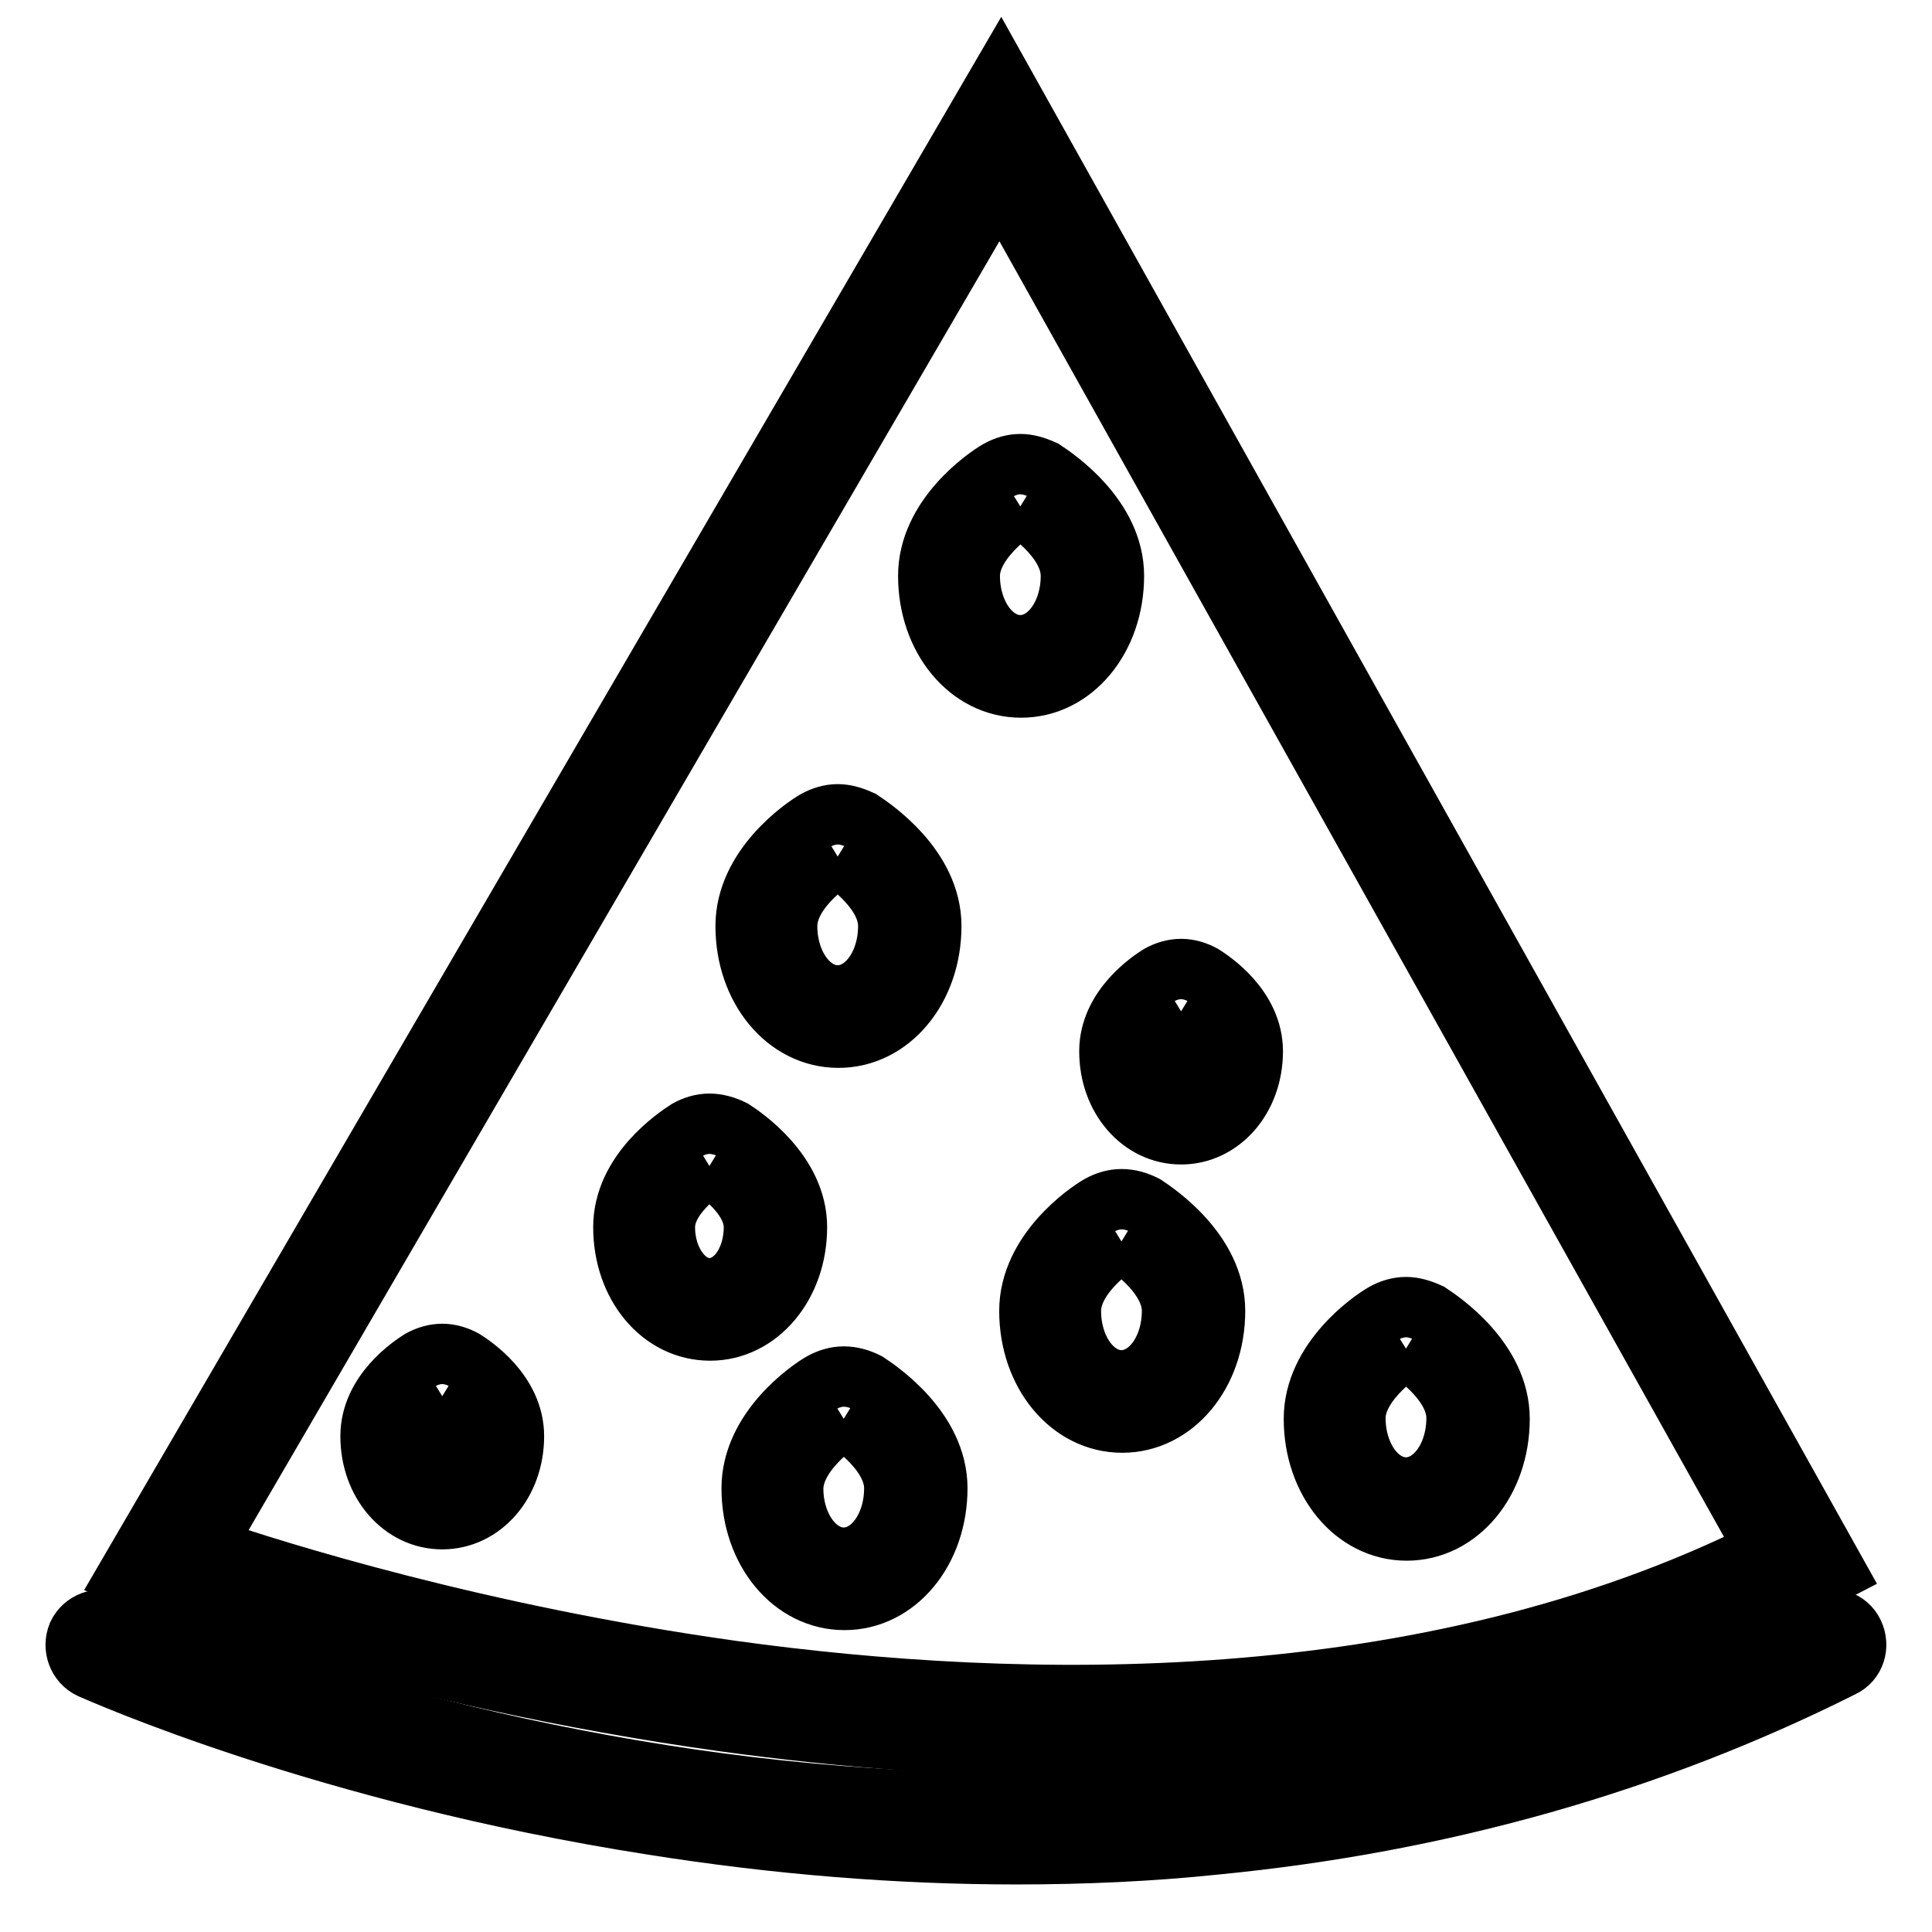 <?xml version="1.0" encoding="utf-8"?>
<!-- Svg Vector Icons : http://www.onlinewebfonts.com/icon -->
<!DOCTYPE svg PUBLIC "-//W3C//DTD SVG 1.1//EN" "http://www.w3.org/Graphics/SVG/1.1/DTD/svg11.dtd">
<svg version="1.1" xmlns="http://www.w3.org/2000/svg" xmlns:xlink="http://www.w3.org/1999/xlink" x="0px" y="0px" viewBox="0 0 256 256" enable-background="new 0 0 256 256" xml:space="preserve">
<g> <path stroke-width="8" fill-opacity="0" stroke="#000000"  d="M135.2,67.1c0,0,6.7,4.1,6.7,9.2c0,5.1-3,9.2-6.7,9.2s-6.7-4.1-6.7-9.2C128.5,71.3,135.2,67.1,135.2,67.1  M135.2,61.5c-1,0-2,0.3-2.9,0.8c-1.6,0.9-9.3,6.2-9.3,14c0,8.3,5.4,14.8,12.3,14.8c6.9,0,12.3-6.5,12.3-14.8c0-7.8-7.8-13-9.3-14 C137.2,61.8,136.2,61.5,135.2,61.5L135.2,61.5z M111,113.5c0,0,6.7,4.1,6.7,9.2c0,5.1-3,9.2-6.7,9.2c-3.7,0-6.7-4.1-6.7-9.2 C104.3,117.6,111,113.5,111,113.5 M111,107.9c-1,0-2,0.3-2.9,0.8c-1.6,0.9-9.3,6.2-9.3,14c0,8.3,5.4,14.8,12.3,14.8 c6.9,0,12.3-6.5,12.3-14.8c0-7.8-7.8-13-9.3-14C113,108.2,112,107.9,111,107.9z M148.6,164.5c0,0,6.7,4.1,6.7,9.2s-3,9.2-6.7,9.2 c-3.7,0-6.7-4.1-6.7-9.2S148.6,164.5,148.6,164.5 M148.6,158.9c-1,0-2,0.3-2.9,0.8c-1.6,0.9-9.3,6.2-9.3,14 c0,8.3,5.4,14.8,12.3,14.8c6.9,0,12.3-6.5,12.3-14.8c0-7.8-7.8-13-9.3-14C150.7,159.2,149.7,158.9,148.6,158.9L148.6,158.9z  M186.3,178.7c0,0,6.7,4.1,6.7,9.2c0,5.1-3,9.2-6.7,9.2c-3.7,0-6.7-4.1-6.7-9.2C179.6,182.9,186.3,178.7,186.3,178.7 M186.3,173.2 c-1,0-2,0.3-2.9,0.8c-1.6,0.9-9.3,6.2-9.3,14c0,8.3,5.4,14.8,12.3,14.8c6.9,0,12.3-6.5,12.3-14.8c0-7.8-7.8-13-9.3-14 C188.3,173.5,187.3,173.2,186.3,173.2L186.3,173.2z M111.8,188c0,0,6.7,4.1,6.7,9.2c0,5.1-3,9.2-6.7,9.2s-6.7-4.1-6.7-9.2 C105.2,192.1,111.8,188,111.8,188 M111.8,182.4c-1,0-2,0.3-2.9,0.8c-1.6,0.9-9.3,6.2-9.3,14c0,8.3,5.4,14.8,12.3,14.8 c6.9,0,12.3-6.5,12.3-14.8c0-7.8-7.8-13-9.3-14C113.9,182.7,112.9,182.4,111.8,182.4z M94,154.5c0,0,5.9,3.6,5.9,8.1 c0,4.5-2.6,8.1-5.9,8.1c-3.2,0-5.9-3.6-5.9-8.1C88.1,158.1,94,154.5,94,154.5 M94,148.9c-1,0-2,0.3-2.9,0.8 c-1.4,0.9-8.5,5.6-8.5,12.9c0,7.7,5,13.7,11.5,13.7c6.4,0,11.5-6,11.5-13.7c0-7.2-7.1-12-8.5-12.9C96.1,149.2,95,148.9,94,148.9z  M156.5,134c0,0,3.9,2.4,3.9,5.4s-1.8,5.4-3.9,5.4s-3.9-2.4-3.9-5.4S156.5,134,156.5,134 M156.5,128.4c-1,0-2,0.3-2.9,0.8 c-1.1,0.7-6.6,4.3-6.6,10.1c0,6.2,4.2,11,9.5,11s9.5-4.8,9.5-11c0-5.8-5.5-9.4-6.6-10.1C158.5,128.7,157.5,128.4,156.5,128.4 L156.5,128.4z M58.6,185c0,0,3.9,2.4,3.9,5.4s-1.8,5.4-3.9,5.4c-2.2,0-3.9-2.4-3.9-5.4C54.7,187.4,58.6,185,58.6,185 M58.6,179.4 c-1,0-2,0.3-2.9,0.8c-1.1,0.7-6.6,4.3-6.6,10.1c0,6.2,4.2,11,9.5,11c5.3,0,9.5-4.8,9.5-11c0-5.8-5.5-9.4-6.6-10.1 C60.6,179.7,59.6,179.4,58.6,179.4z"/> <path stroke-width="8" fill-opacity="0" stroke="#000000"  d="M142.3,231.4c-14.8,0-30.3-1.1-46.3-3.3c-42.7-5.9-74.9-17.9-75.2-18.1l-3.8-1.4L132.6,10.3l110.6,197.9 l-3.1,1.6c-21,11.1-45.6,18-73.2,20.5C159,231,150.8,231.4,142.3,231.4z M27,205c9.6,3.3,36.5,11.7,70.1,16.4 c37.7,5.2,91.7,6.6,136.9-16L132.5,23.9L27,205z"/> <path stroke-width="8" fill-opacity="0" stroke="#000000"  d="M134.7,245.7c-15.7,0-31.8-1.3-48.2-3.9C43,235,13.2,221.6,12,221.1c-1.7-0.8-2.4-2.8-1.7-4.5 c0.8-1.7,2.8-2.4,4.5-1.7c0.3,0.1,30.3,13.6,73,20.3c39.3,6.2,97.8,7.6,153.3-20.3c1.7-0.8,3.7-0.2,4.5,1.5 c0.8,1.7,0.2,3.7-1.5,4.5c-25.3,12.7-53.2,20.6-83,23.5C152.5,245.3,143.7,245.7,134.7,245.7z"/></g>
</svg>